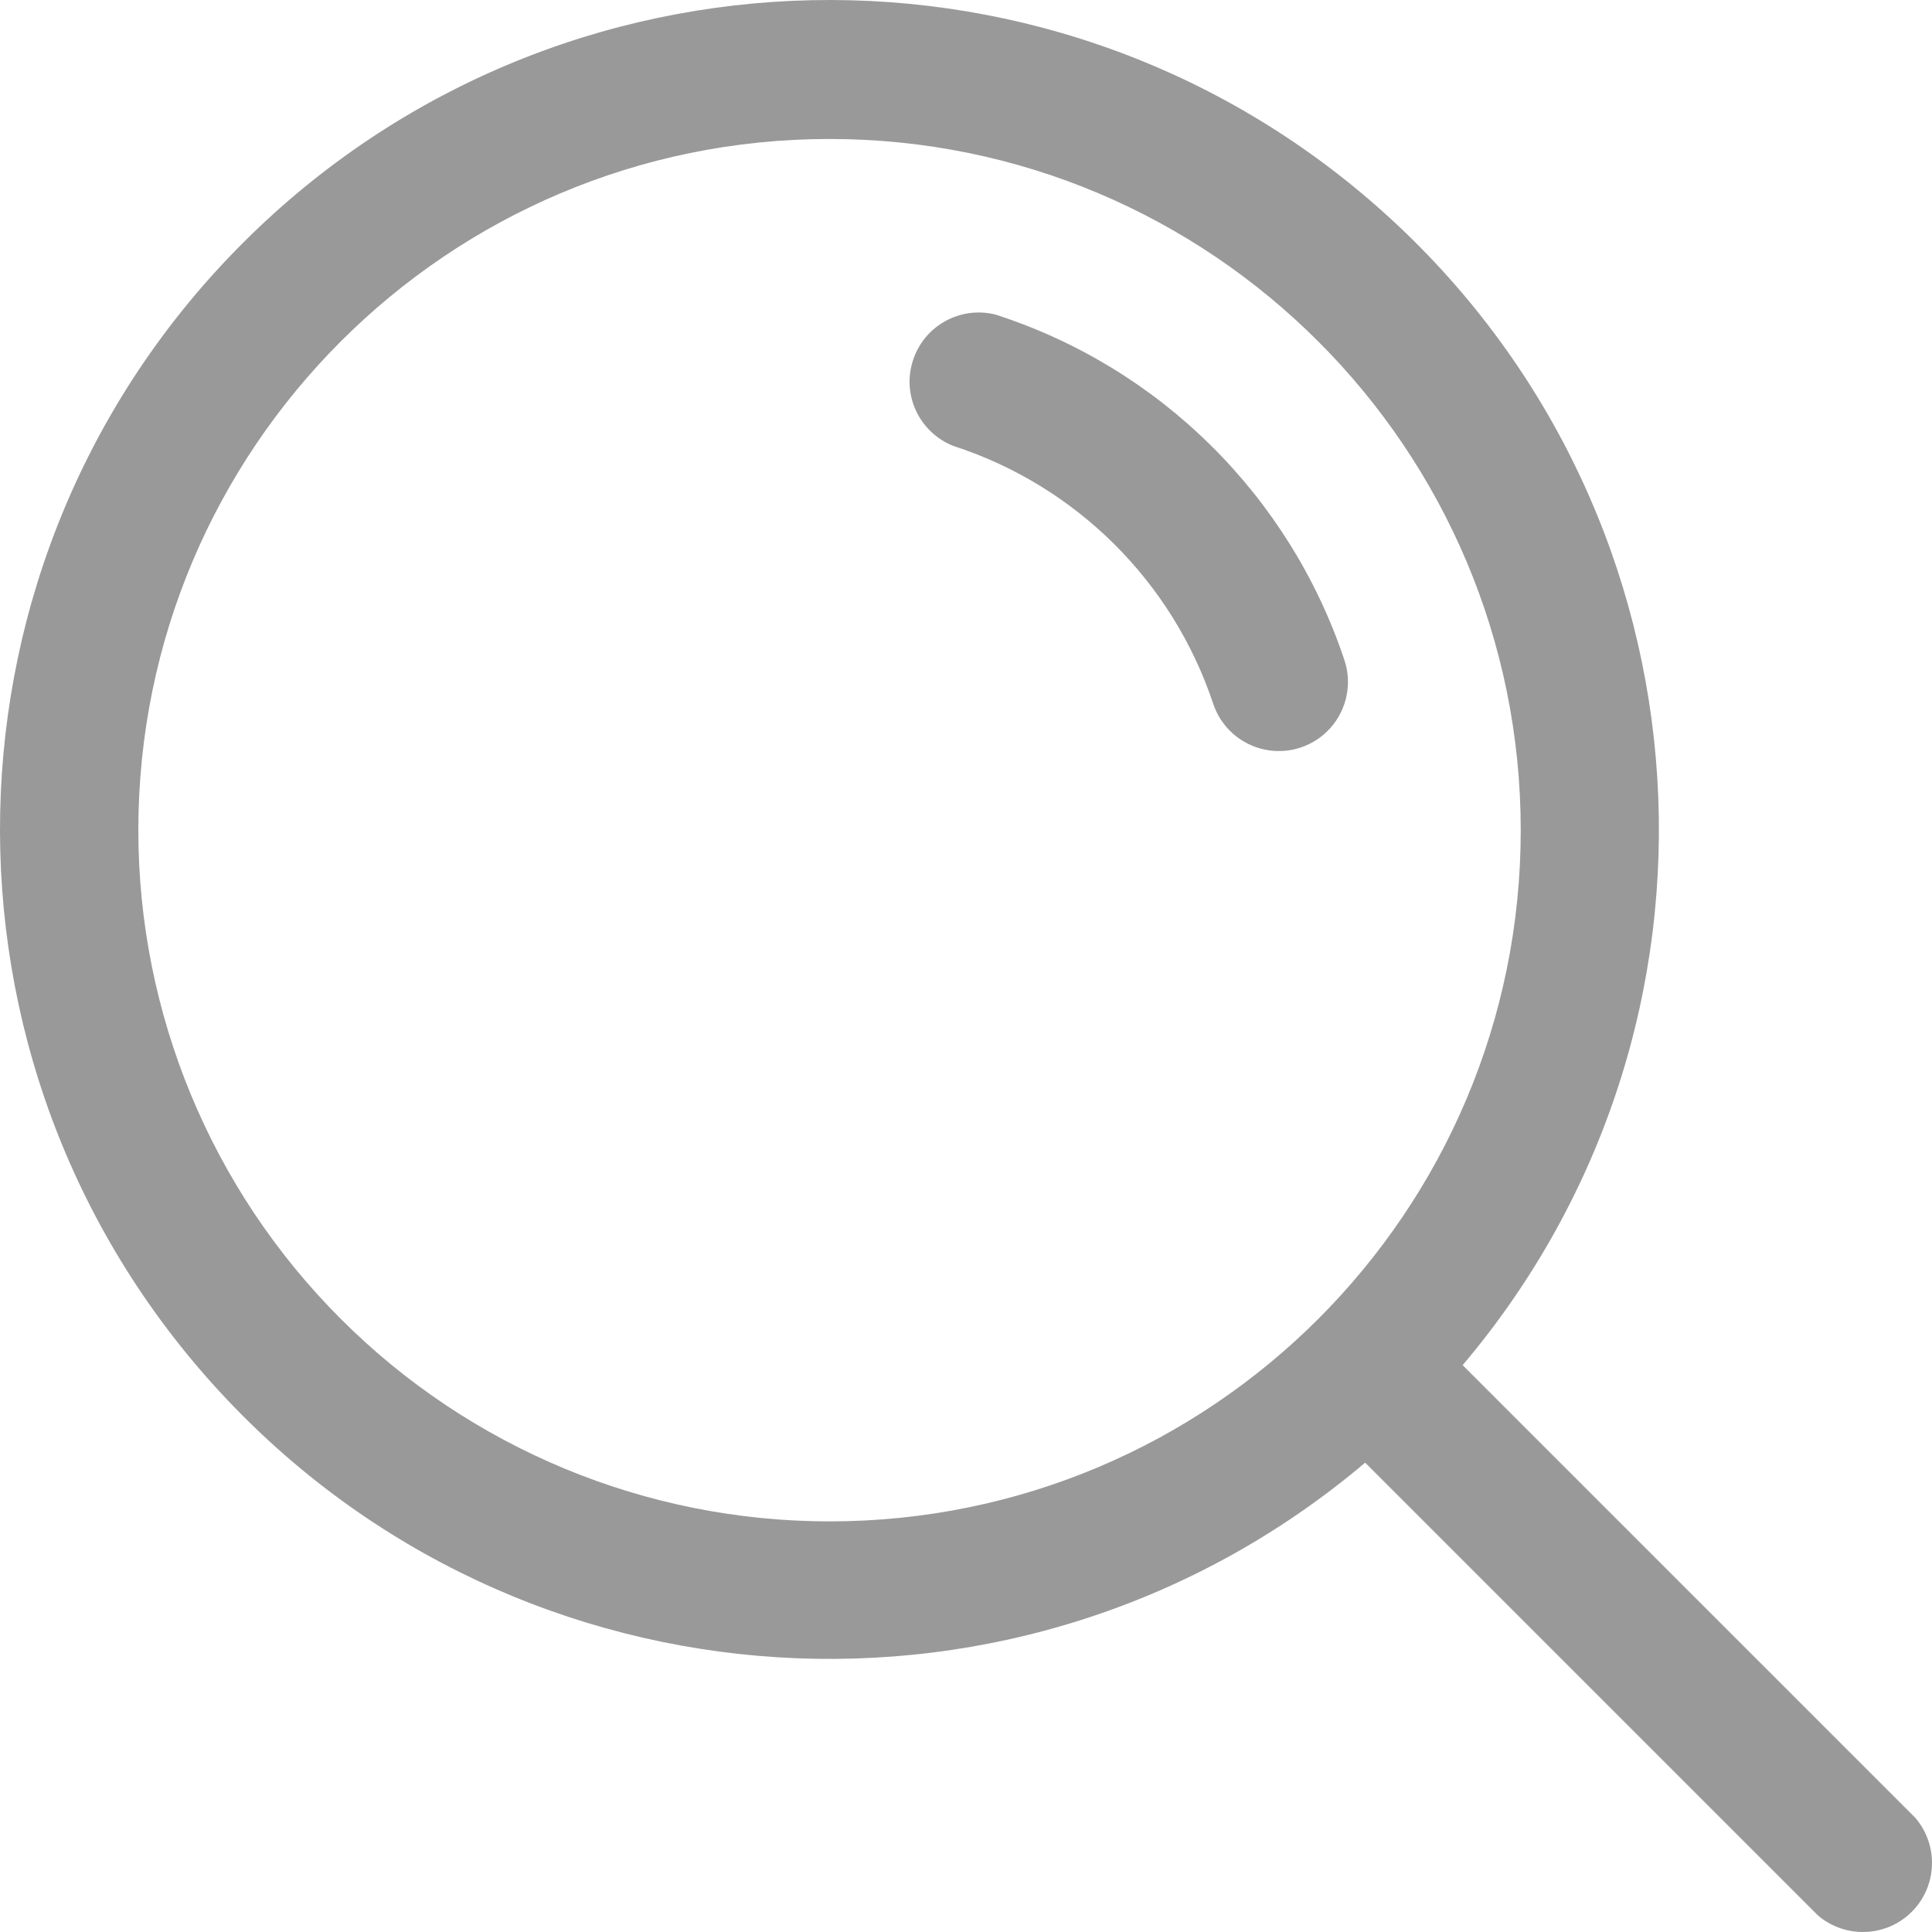 <?xml version="1.0" encoding="UTF-8"?><svg version="1.1" width="15px" height="15px" viewBox="0 0 15.0 15.0" xmlns="http://www.w3.org/2000/svg" xmlns:xlink="http://www.w3.org/1999/xlink"><defs><clipPath id="i0"><path d="M1920,0 L1920,3399 L0,3399 L0,0 L1920,0 Z"></path></clipPath><clipPath id="i1"><path d="M0.575,0.001 L0.666,0.016 C1.945,0.428 2.951,1.425 3.376,2.699 C3.437,2.881 3.395,3.082 3.268,3.225 C3.14,3.369 2.946,3.433 2.758,3.394 C2.57,3.355 2.417,3.219 2.357,3.037 C2.04,2.087 1.291,1.344 0.339,1.036 C0.076,0.931 -0.061,0.642 0.026,0.373 C0.112,0.104 0.392,-0.052 0.666,0.016 Z"></path></clipPath><clipPath id="i2"><path d="M1.886,1.886 C4.327,-0.555 8.259,-0.637 10.8,1.701 C13.341,4.038 13.586,7.964 11.356,10.599 L14.871,14.114 C15.053,14.327 15.041,14.645 14.843,14.843 C14.645,15.041 14.327,15.053 14.114,14.871 L10.599,11.356 C7.964,13.586 4.038,13.341 1.701,10.8 C-0.637,8.259 -0.555,4.327 1.886,1.886 Z M6.44,1.079 C3.476,1.079 1.074,3.482 1.074,6.446 C1.074,7.869 1.639,9.234 2.646,10.24 C3.652,11.247 5.017,11.812 6.44,11.812 C9.404,11.812 11.807,9.409 11.807,6.446 C11.807,3.482 9.404,1.079 6.44,1.079 Z"></path></clipPath></defs><g transform="translate(-1625.0 -79.0)"><g clip-path="url(#i0)"><g transform="translate(260.0 50.0)"><g transform="translate(1365.0 29.0)"><g transform="translate(7.062 2.426)"><g clip-path="url(#i1)"><polygon points="-2.8449465e-16,1.83880688e-16 3.404,1.83880688e-16 3.404,3.405 -2.8449465e-16,3.405 -2.8449465e-16,1.83880688e-16" stroke="none" fill="#999999"></polygon></g></g><g clip-path="url(#i2)"><polygon points="-2.22044605e-16,-2.22044605e-16 15,-2.22044605e-16 15,15 -2.22044605e-16,15 -2.22044605e-16,-2.22044605e-16" stroke="none" fill="#999999"></polygon></g></g></g></g></g></svg>